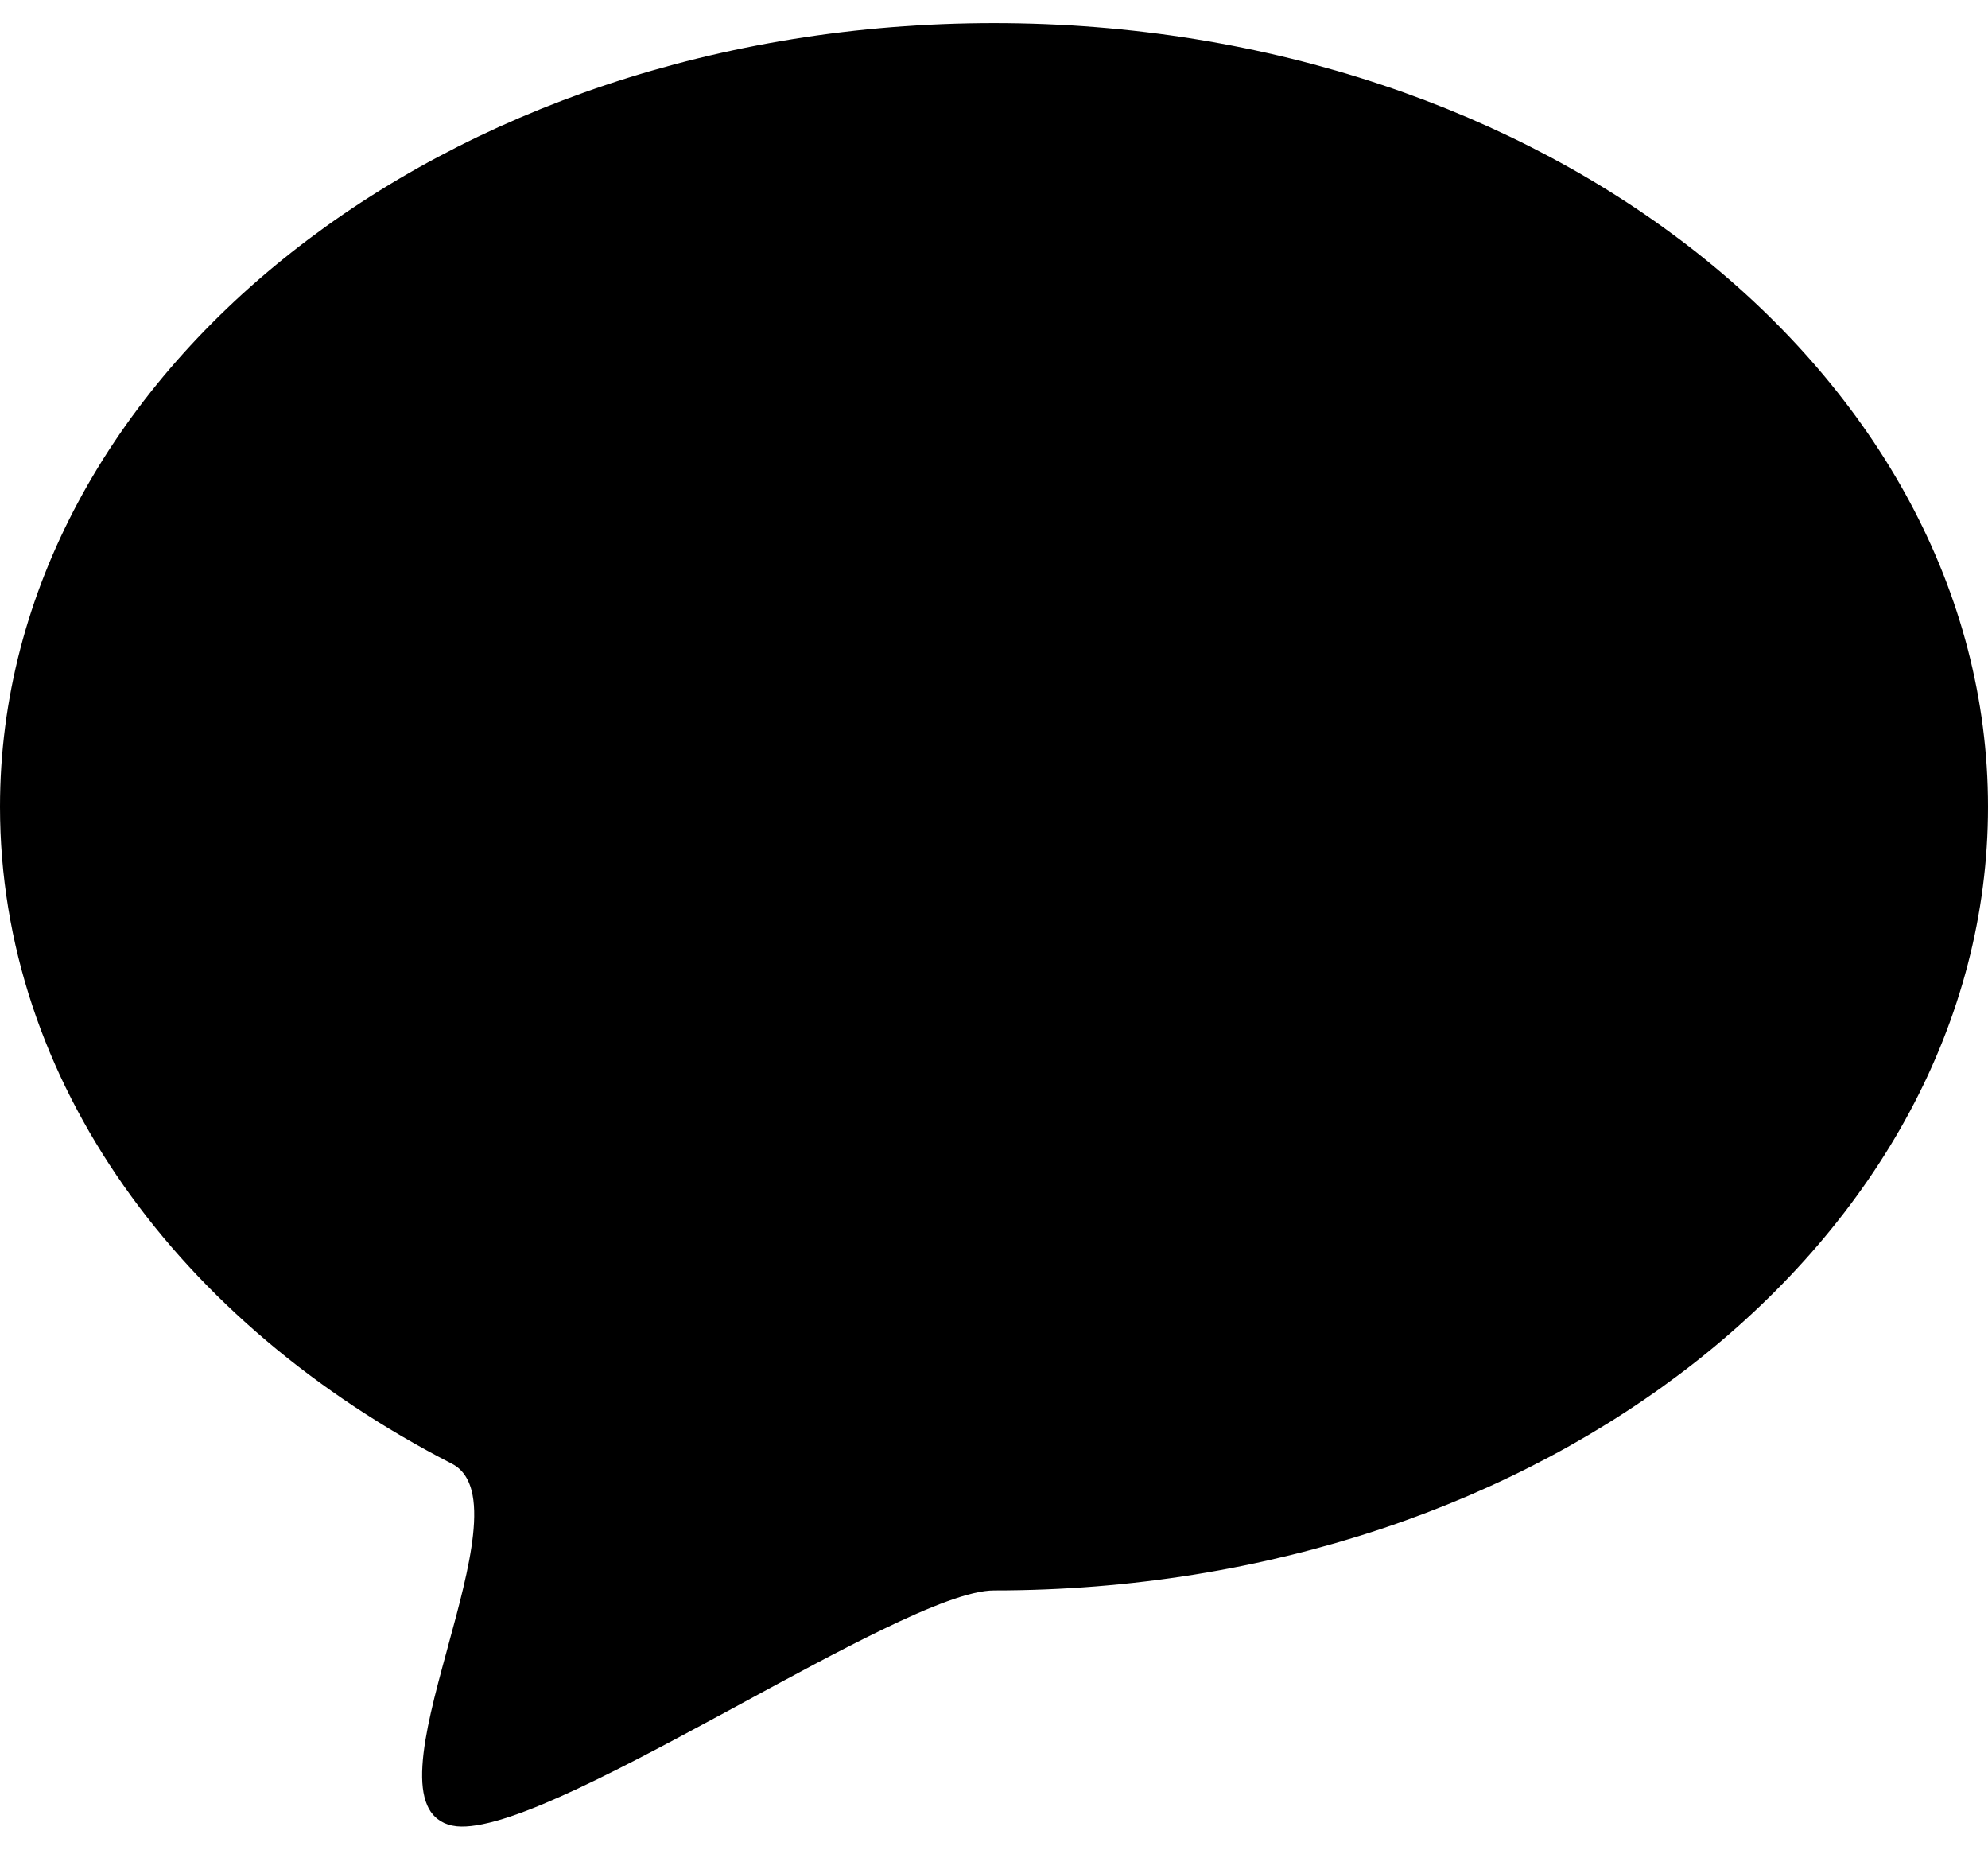 <svg width="43" height="40" viewBox="0 0 43 40" fill="none" xmlns="http://www.w3.org/2000/svg">
<path id="Ellipse 15" d="M42.5 17.447C42.5 26.426 33.215 33.894 21.5 33.894C21.155 33.894 20.742 34.005 20.318 34.159C19.883 34.317 19.385 34.539 18.854 34.797C17.929 35.245 16.868 35.821 15.806 36.397C15.649 36.482 15.492 36.567 15.335 36.652C14.11 37.314 12.91 37.954 11.902 38.402C11.399 38.626 10.957 38.796 10.594 38.897C10.214 39.003 9.988 39.013 9.882 38.99C9.78 38.967 9.737 38.926 9.7 38.842C9.649 38.727 9.617 38.528 9.636 38.216C9.673 37.595 9.889 36.772 10.137 35.866C10.149 35.82 10.162 35.774 10.174 35.728C10.403 34.892 10.647 33.999 10.728 33.251C10.771 32.856 10.775 32.458 10.684 32.108C10.589 31.744 10.383 31.404 10.001 31.208C4.237 28.246 0.5 23.161 0.5 17.447C0.5 8.468 9.785 1 21.5 1C33.215 1 42.5 8.468 42.5 17.447Z" fill="black" stroke="black"/>
</svg>
